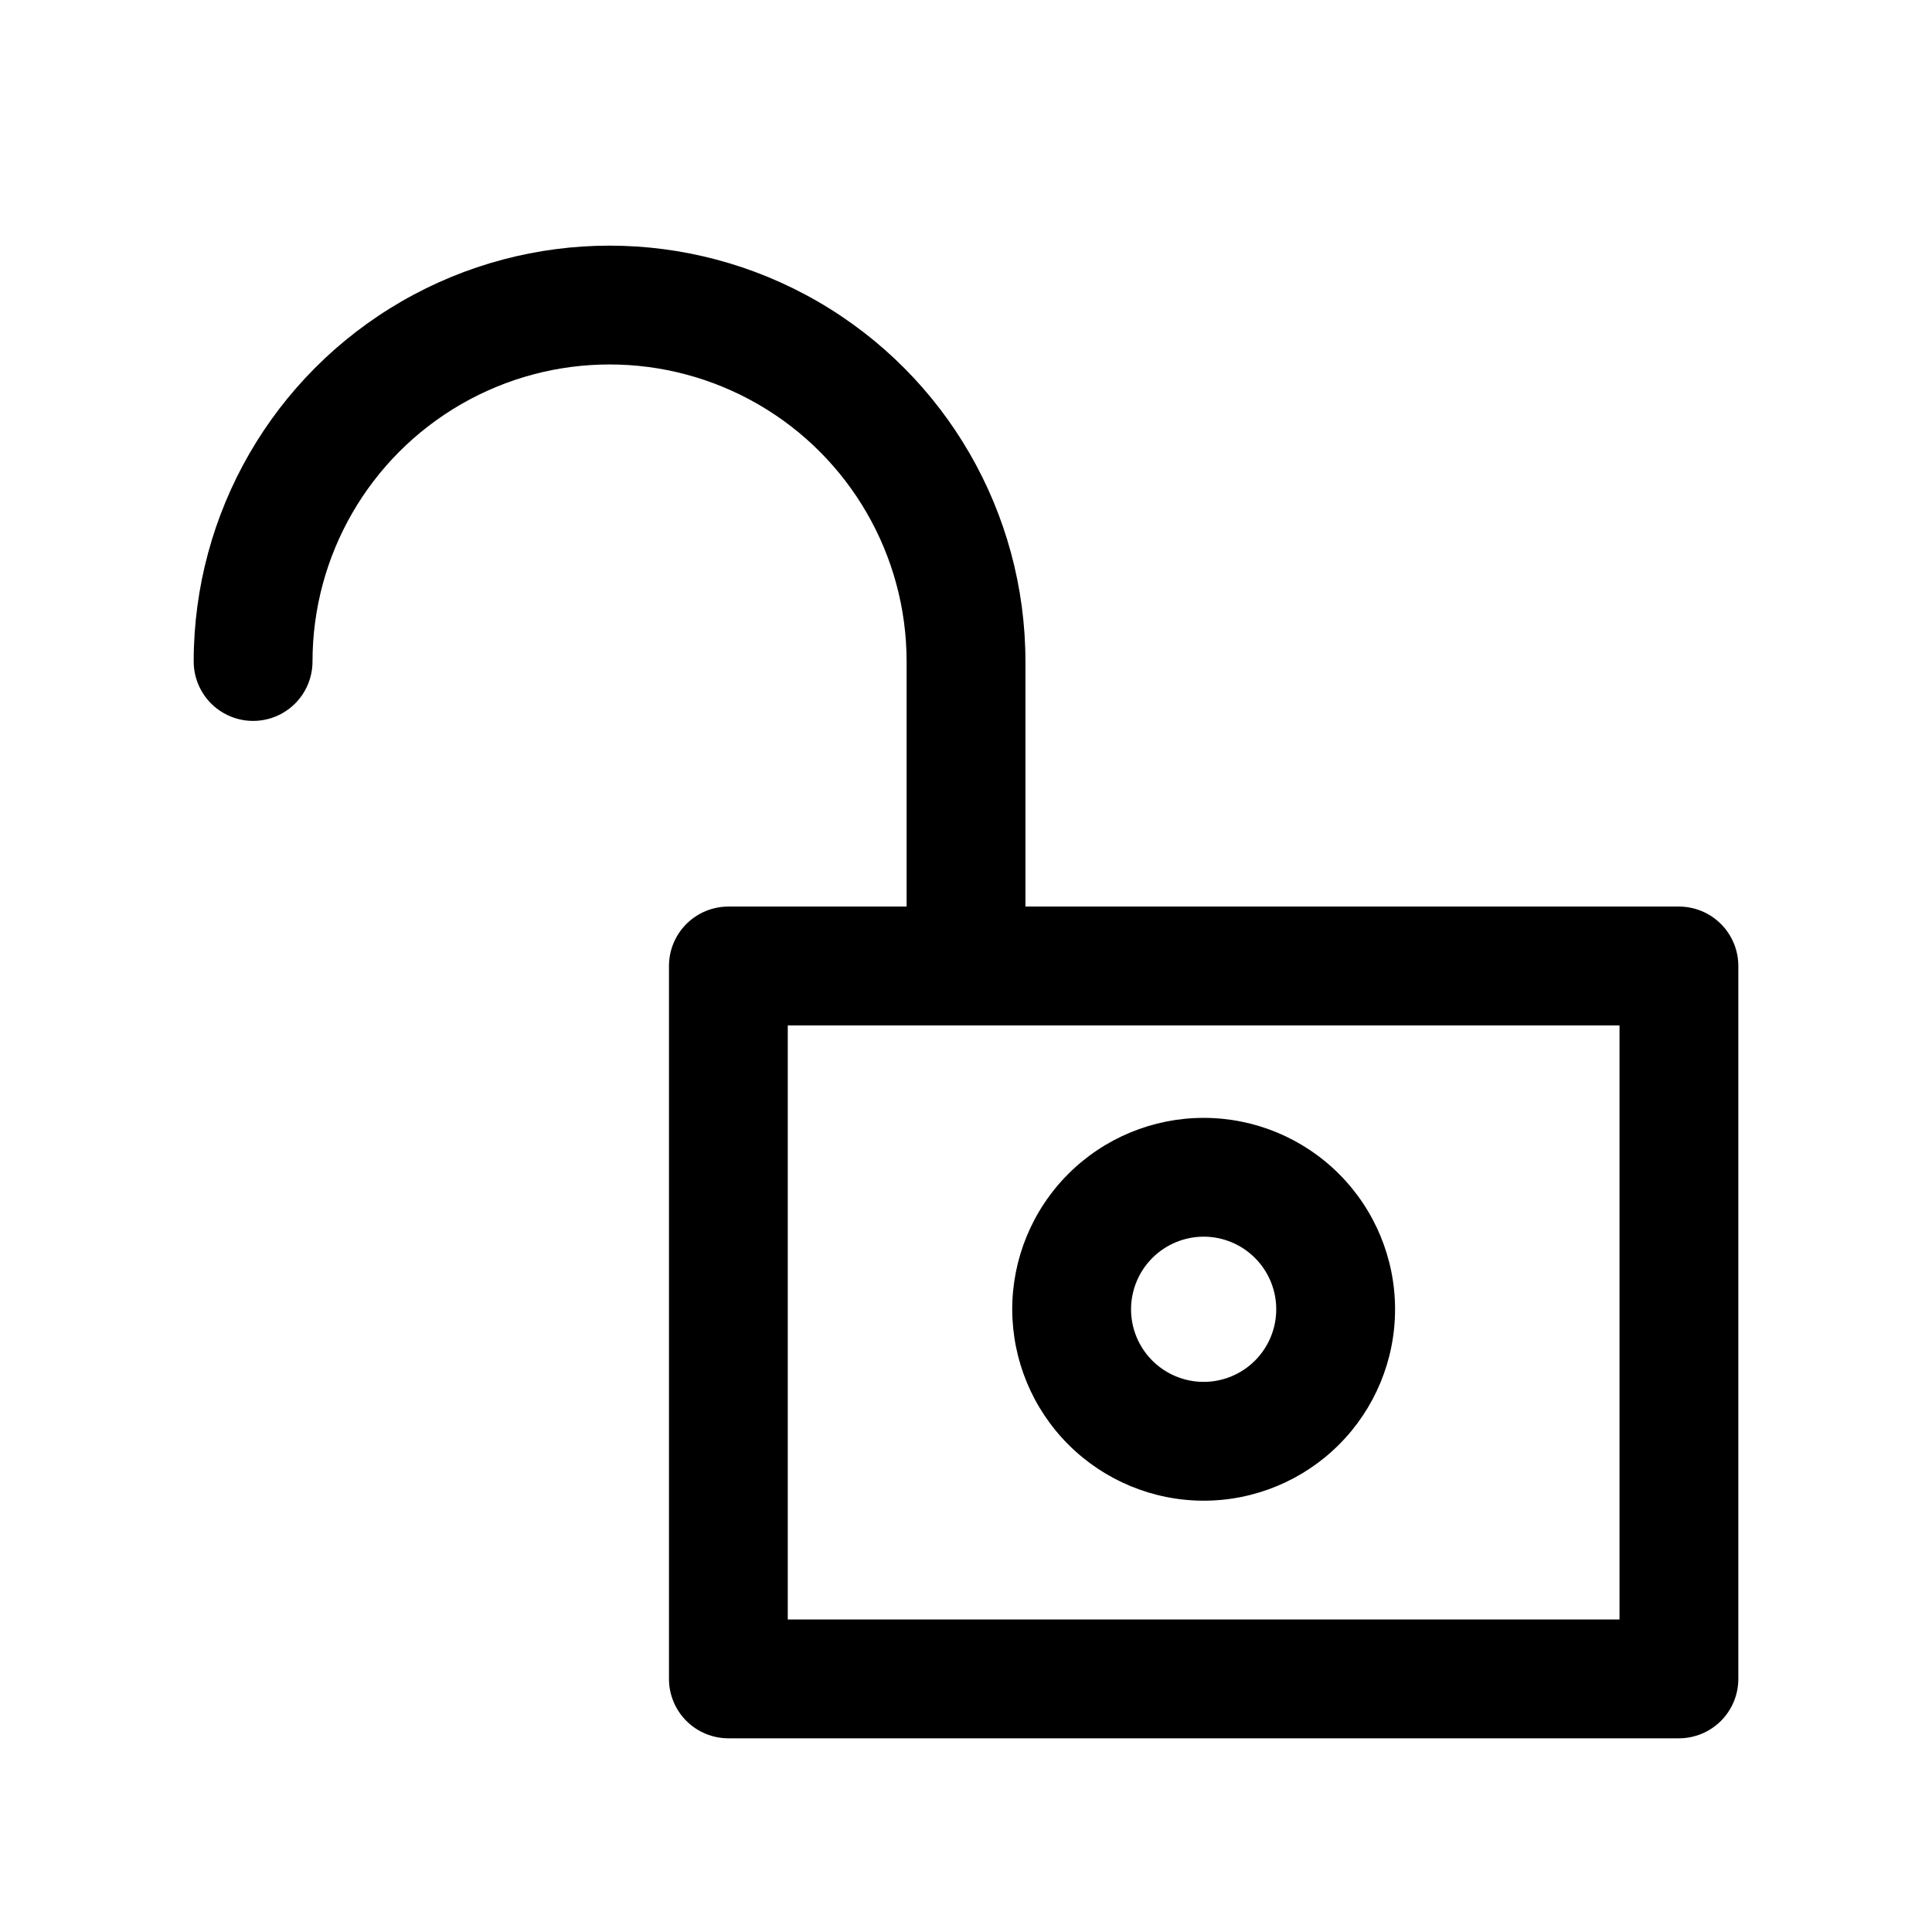 <?xml version="1.0" encoding="UTF-8"?>
<!-- Uploaded to: ICON Repo, www.svgrepo.com, Generator: ICON Repo Mixer Tools -->
<svg fill="#000000" width="800px" height="800px" version="1.1" viewBox="144 144 512 512" xmlns="http://www.w3.org/2000/svg">
 <g>
  <path d="m588.93 384.25h-173.18v-64.945c0-39.371-21.004-75.754-55.105-95.441-34.098-19.688-76.109-19.688-110.21 0-34.098 19.688-55.105 56.07-55.105 95.441 0 5.625 3.004 10.824 7.875 13.637 4.871 2.812 10.871 2.812 15.742 0s7.871-8.012 7.871-13.637c0-28.121 15.004-54.109 39.363-68.172 24.355-14.062 54.363-14.062 78.719 0s39.359 40.051 39.359 68.172v64.945h-47.23c-4.176 0-8.18 1.66-11.133 4.613-2.953 2.953-4.613 6.957-4.613 11.133v188.93c0 4.176 1.66 8.18 4.613 11.133s6.957 4.613 11.133 4.613h251.9c4.176 0 8.18-1.66 11.133-4.613s4.613-6.957 4.613-11.133v-188.93c0-4.176-1.66-8.18-4.613-11.133-2.953-2.953-6.957-4.613-11.133-4.613zm-15.742 188.93h-220.42v-157.44h220.42z"/>
  <path d="m462.98 541.7c13.453 0 26.355-5.344 35.867-14.859 9.516-9.512 14.859-22.414 14.859-35.867s-5.344-26.359-14.859-35.871c-9.512-9.512-22.414-14.855-35.867-14.855-13.457 0-26.359 5.344-35.871 14.855-9.512 9.512-14.859 22.418-14.859 35.871 0.02 13.449 5.367 26.34 14.879 35.852 9.508 9.508 22.402 14.859 35.852 14.875zm0-69.965v-0.004c5.102 0 9.996 2.027 13.602 5.637 3.609 3.609 5.637 8.5 5.637 13.605 0 5.102-2.027 9.996-5.637 13.602-3.606 3.609-8.5 5.637-13.602 5.637-5.106 0-9.996-2.027-13.605-5.637-3.609-3.606-5.637-8.5-5.637-13.602 0.008-5.102 2.039-9.988 5.644-13.598 3.606-3.606 8.496-5.633 13.598-5.644z"/>
 </g>
</svg>